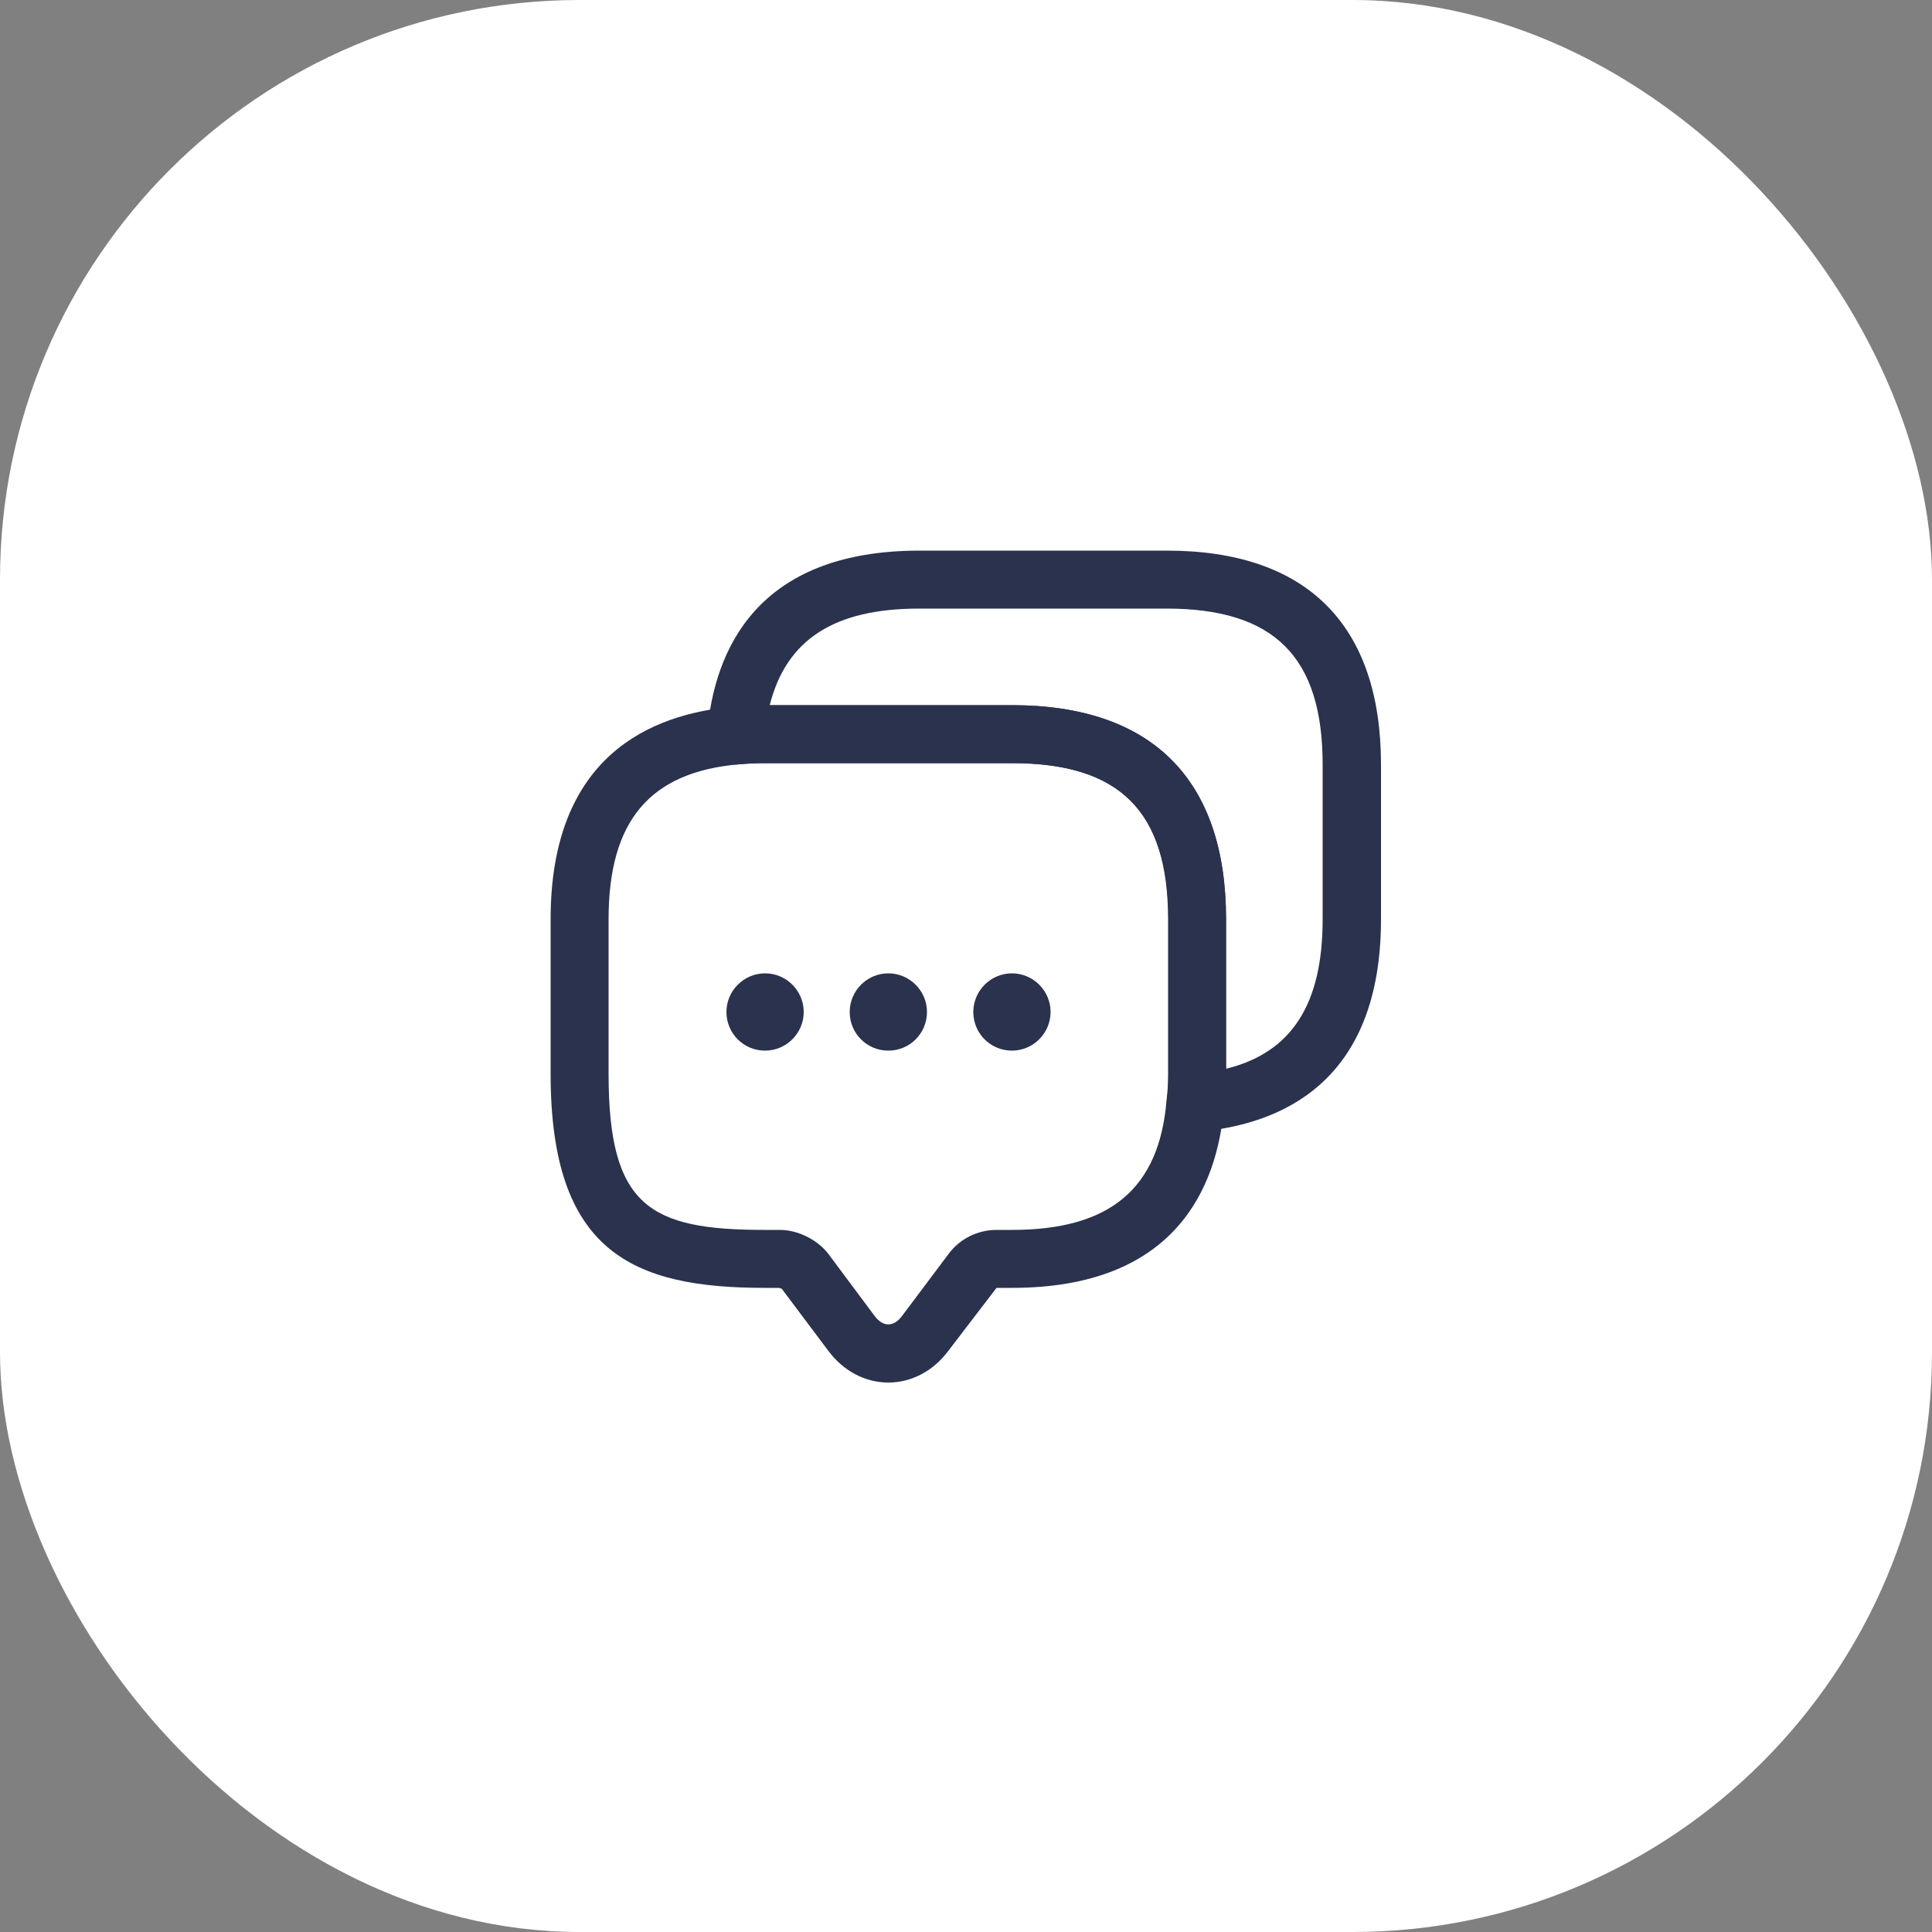<?xml version="1.0" encoding="UTF-8"?> <svg xmlns="http://www.w3.org/2000/svg" width="50" height="50" viewBox="0 0 50 50" fill="none"><rect x="0" y="0" width="50" height="50" fill="#808080" stroke="none"/><rect width="50" height="50" rx="15" fill="white"></rect><path d="M22.99 35.78C22.39 35.78 21.82 35.48 21.43 34.95L20.23 33.35C20.23 33.36 20.18 33.33 20.16 33.33H19.79C16.37 33.33 14.25 32.4 14.25 27.79V23.79C14.25 19.58 16.82 18.48 18.98 18.29C19.22 18.26 19.5 18.25 19.79 18.25H26.19C29.81 18.25 31.73 20.17 31.73 23.79V27.79C31.73 28.08 31.72 28.36 31.68 28.63C31.5 30.76 30.4 33.33 26.19 33.33H25.79L24.55 34.95C24.16 35.48 23.59 35.78 22.99 35.78ZM19.79 19.75C19.56 19.75 19.34 19.76 19.13 19.78C16.81 19.98 15.75 21.25 15.75 23.79V27.79C15.75 31.22 16.81 31.83 19.79 31.83H20.19C20.64 31.83 21.15 32.08 21.43 32.44L22.63 34.05C22.85 34.35 23.13 34.35 23.35 34.05L24.55 32.45C24.84 32.06 25.3 31.83 25.79 31.83H26.19C28.73 31.83 30 30.76 30.19 28.48C30.22 28.24 30.23 28.02 30.23 27.79V23.79C30.23 21 28.98 19.75 26.19 19.75H19.79Z" fill="#2A324D"></path><path d="M22.99 27.19C22.43 27.19 21.99 26.74 21.99 26.19C21.99 25.64 22.44 25.19 22.99 25.19C23.54 25.19 23.99 25.64 23.99 26.19C23.99 26.74 23.55 27.19 22.99 27.19Z" fill="#2A324D"></path><path d="M26.189 27.19C25.63 27.19 25.189 26.74 25.189 26.19C25.189 25.64 25.64 25.19 26.189 25.19C26.739 25.19 27.189 25.64 27.189 26.19C27.189 26.74 26.739 27.19 26.189 27.19Z" fill="#2A324D"></path><path d="M19.8 27.19C19.24 27.19 18.8 26.74 18.8 26.19C18.8 25.64 19.25 25.19 19.8 25.19C20.35 25.19 20.8 25.64 20.8 26.19C20.8 26.74 20.35 27.19 19.8 27.19Z" fill="#2A324D"></path><path d="M30.94 29.29C30.74 29.29 30.54 29.21 30.4 29.06C30.24 28.9 30.17 28.67 30.2 28.45C30.23 28.24 30.24 28.02 30.24 27.79V23.79C30.24 21 28.99 19.75 26.2 19.75H19.8C19.57 19.75 19.35 19.76 19.14 19.78C18.92 19.81 18.69 19.73 18.53 19.58C18.37 19.42 18.28 19.2 18.3 18.98C18.48 16.82 19.59 14.25 23.8 14.25H30.2C33.82 14.25 35.74 16.17 35.74 19.79V23.79C35.74 28 33.17 29.1 31.01 29.29C30.98 29.29 30.96 29.29 30.94 29.29ZM19.92 18.25H26.19C29.81 18.25 31.73 20.17 31.73 23.79V27.66C33.43 27.24 34.23 25.99 34.23 23.79V19.79C34.23 17 32.98 15.75 30.19 15.75H23.79C21.59 15.75 20.35 16.55 19.92 18.25Z" fill="#2A324D"></path></svg> 